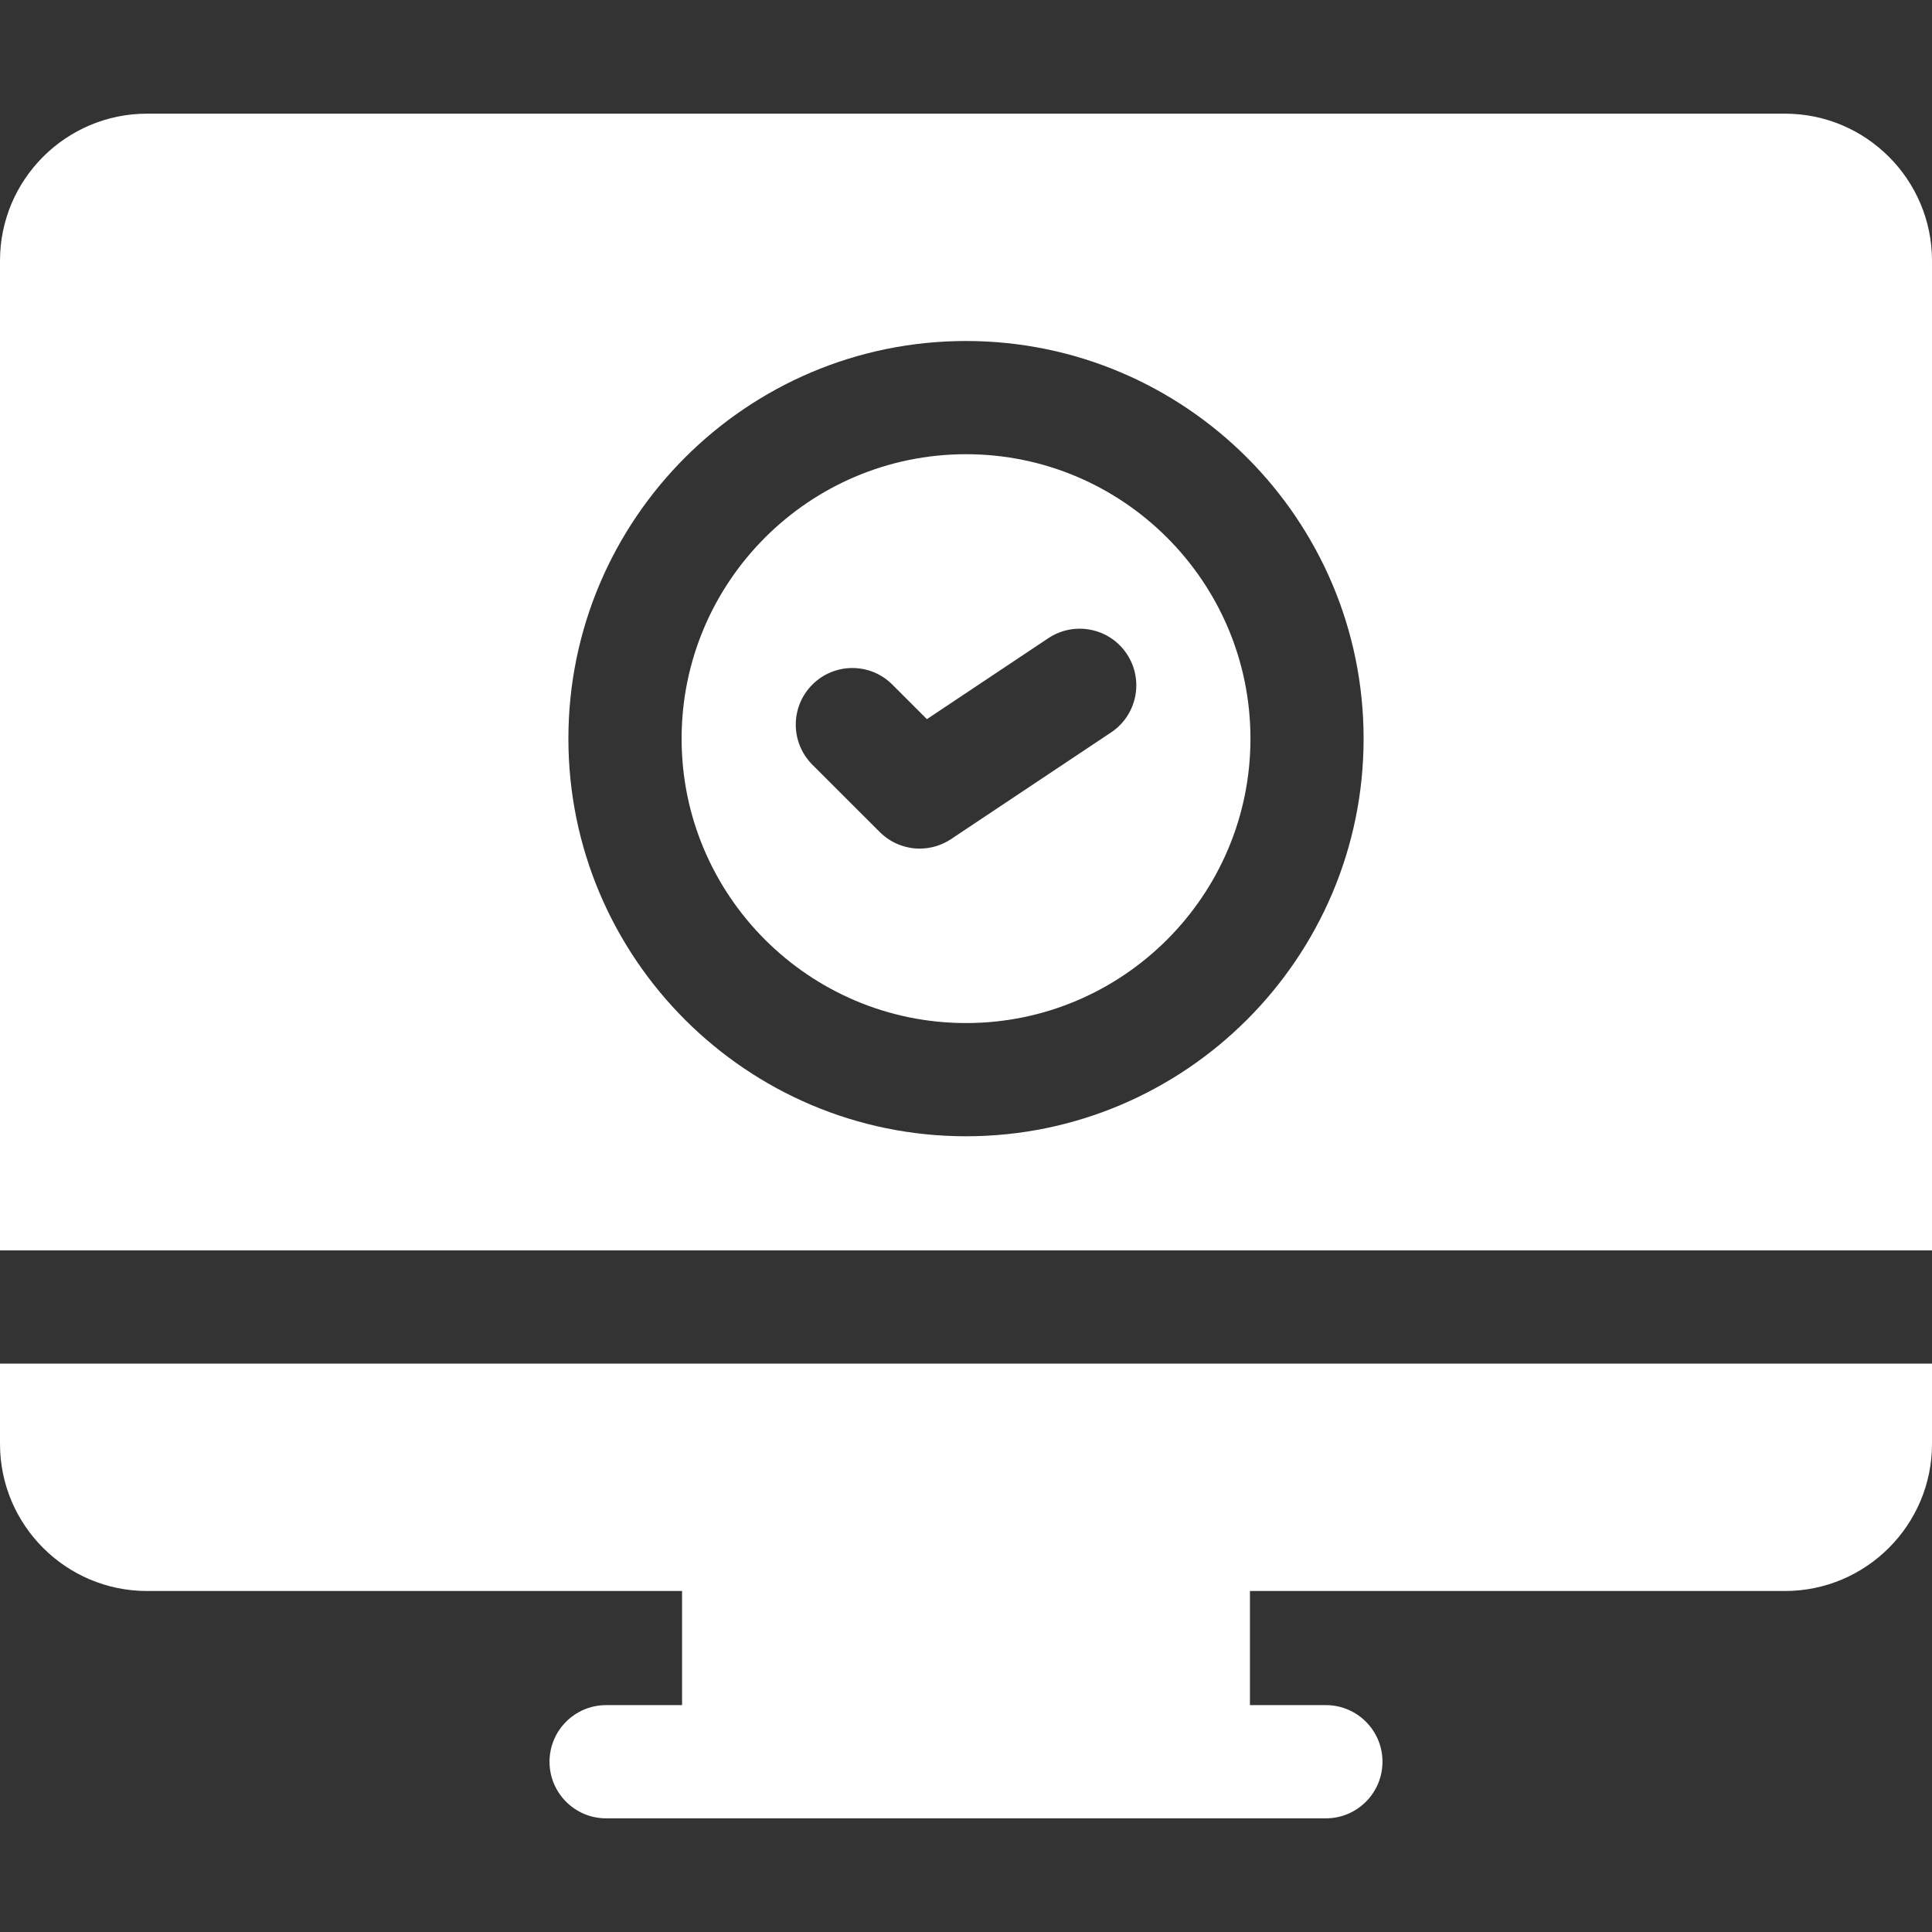 <svg width="30" height="30" viewBox="0 0 30 30" fill="none" xmlns="http://www.w3.org/2000/svg">
<rect x="0" y="0" width="30" height="30" fill="#333333" stroke="none"/>
<g id="fi_4691580">
<g id="Group">
<path id="Vector" d="M15.001 7.053C12.565 7.053 10.584 9.034 10.584 11.47C10.584 13.905 12.565 15.886 15.001 15.886C17.436 15.886 19.417 13.905 19.417 11.47C19.417 9.034 17.436 7.053 15.001 7.053ZM17.253 11.373L14.769 13.029C14.62 13.128 14.45 13.177 14.281 13.177C14.055 13.177 13.83 13.089 13.66 12.919L12.614 11.874C12.271 11.53 12.271 10.974 12.614 10.631C12.957 10.287 13.514 10.287 13.857 10.631L14.393 11.167L16.278 9.91C16.682 9.641 17.228 9.75 17.497 10.154C17.766 10.558 17.657 11.104 17.253 11.373Z" fill="white"/>
<path id="Vector_2" d="M0 22.422C0 23.681 1.024 24.705 2.283 24.705H10.591V26.477H9.412C8.926 26.477 8.533 26.871 8.533 27.356C8.533 27.841 8.926 28.235 9.412 28.235H20.588C21.074 28.235 21.467 27.841 21.467 27.356C21.467 26.871 21.074 26.477 20.588 26.477H19.409V24.705H27.717C28.976 24.705 30 23.68 30 22.422V21.174H0V22.422Z" fill="white"/>
<path id="Vector_3" d="M30 4.048C30 2.789 28.976 1.765 27.717 1.765H2.283C1.024 1.765 0 2.789 0 4.048V19.416H30V4.048ZM15 17.644C11.595 17.644 8.826 14.874 8.826 11.47C8.826 8.065 11.595 5.295 15 5.295C18.404 5.295 21.174 8.065 21.174 11.47C21.174 14.874 18.404 17.644 15 17.644Z" fill="white"/>
</g>
</g>
</svg>
